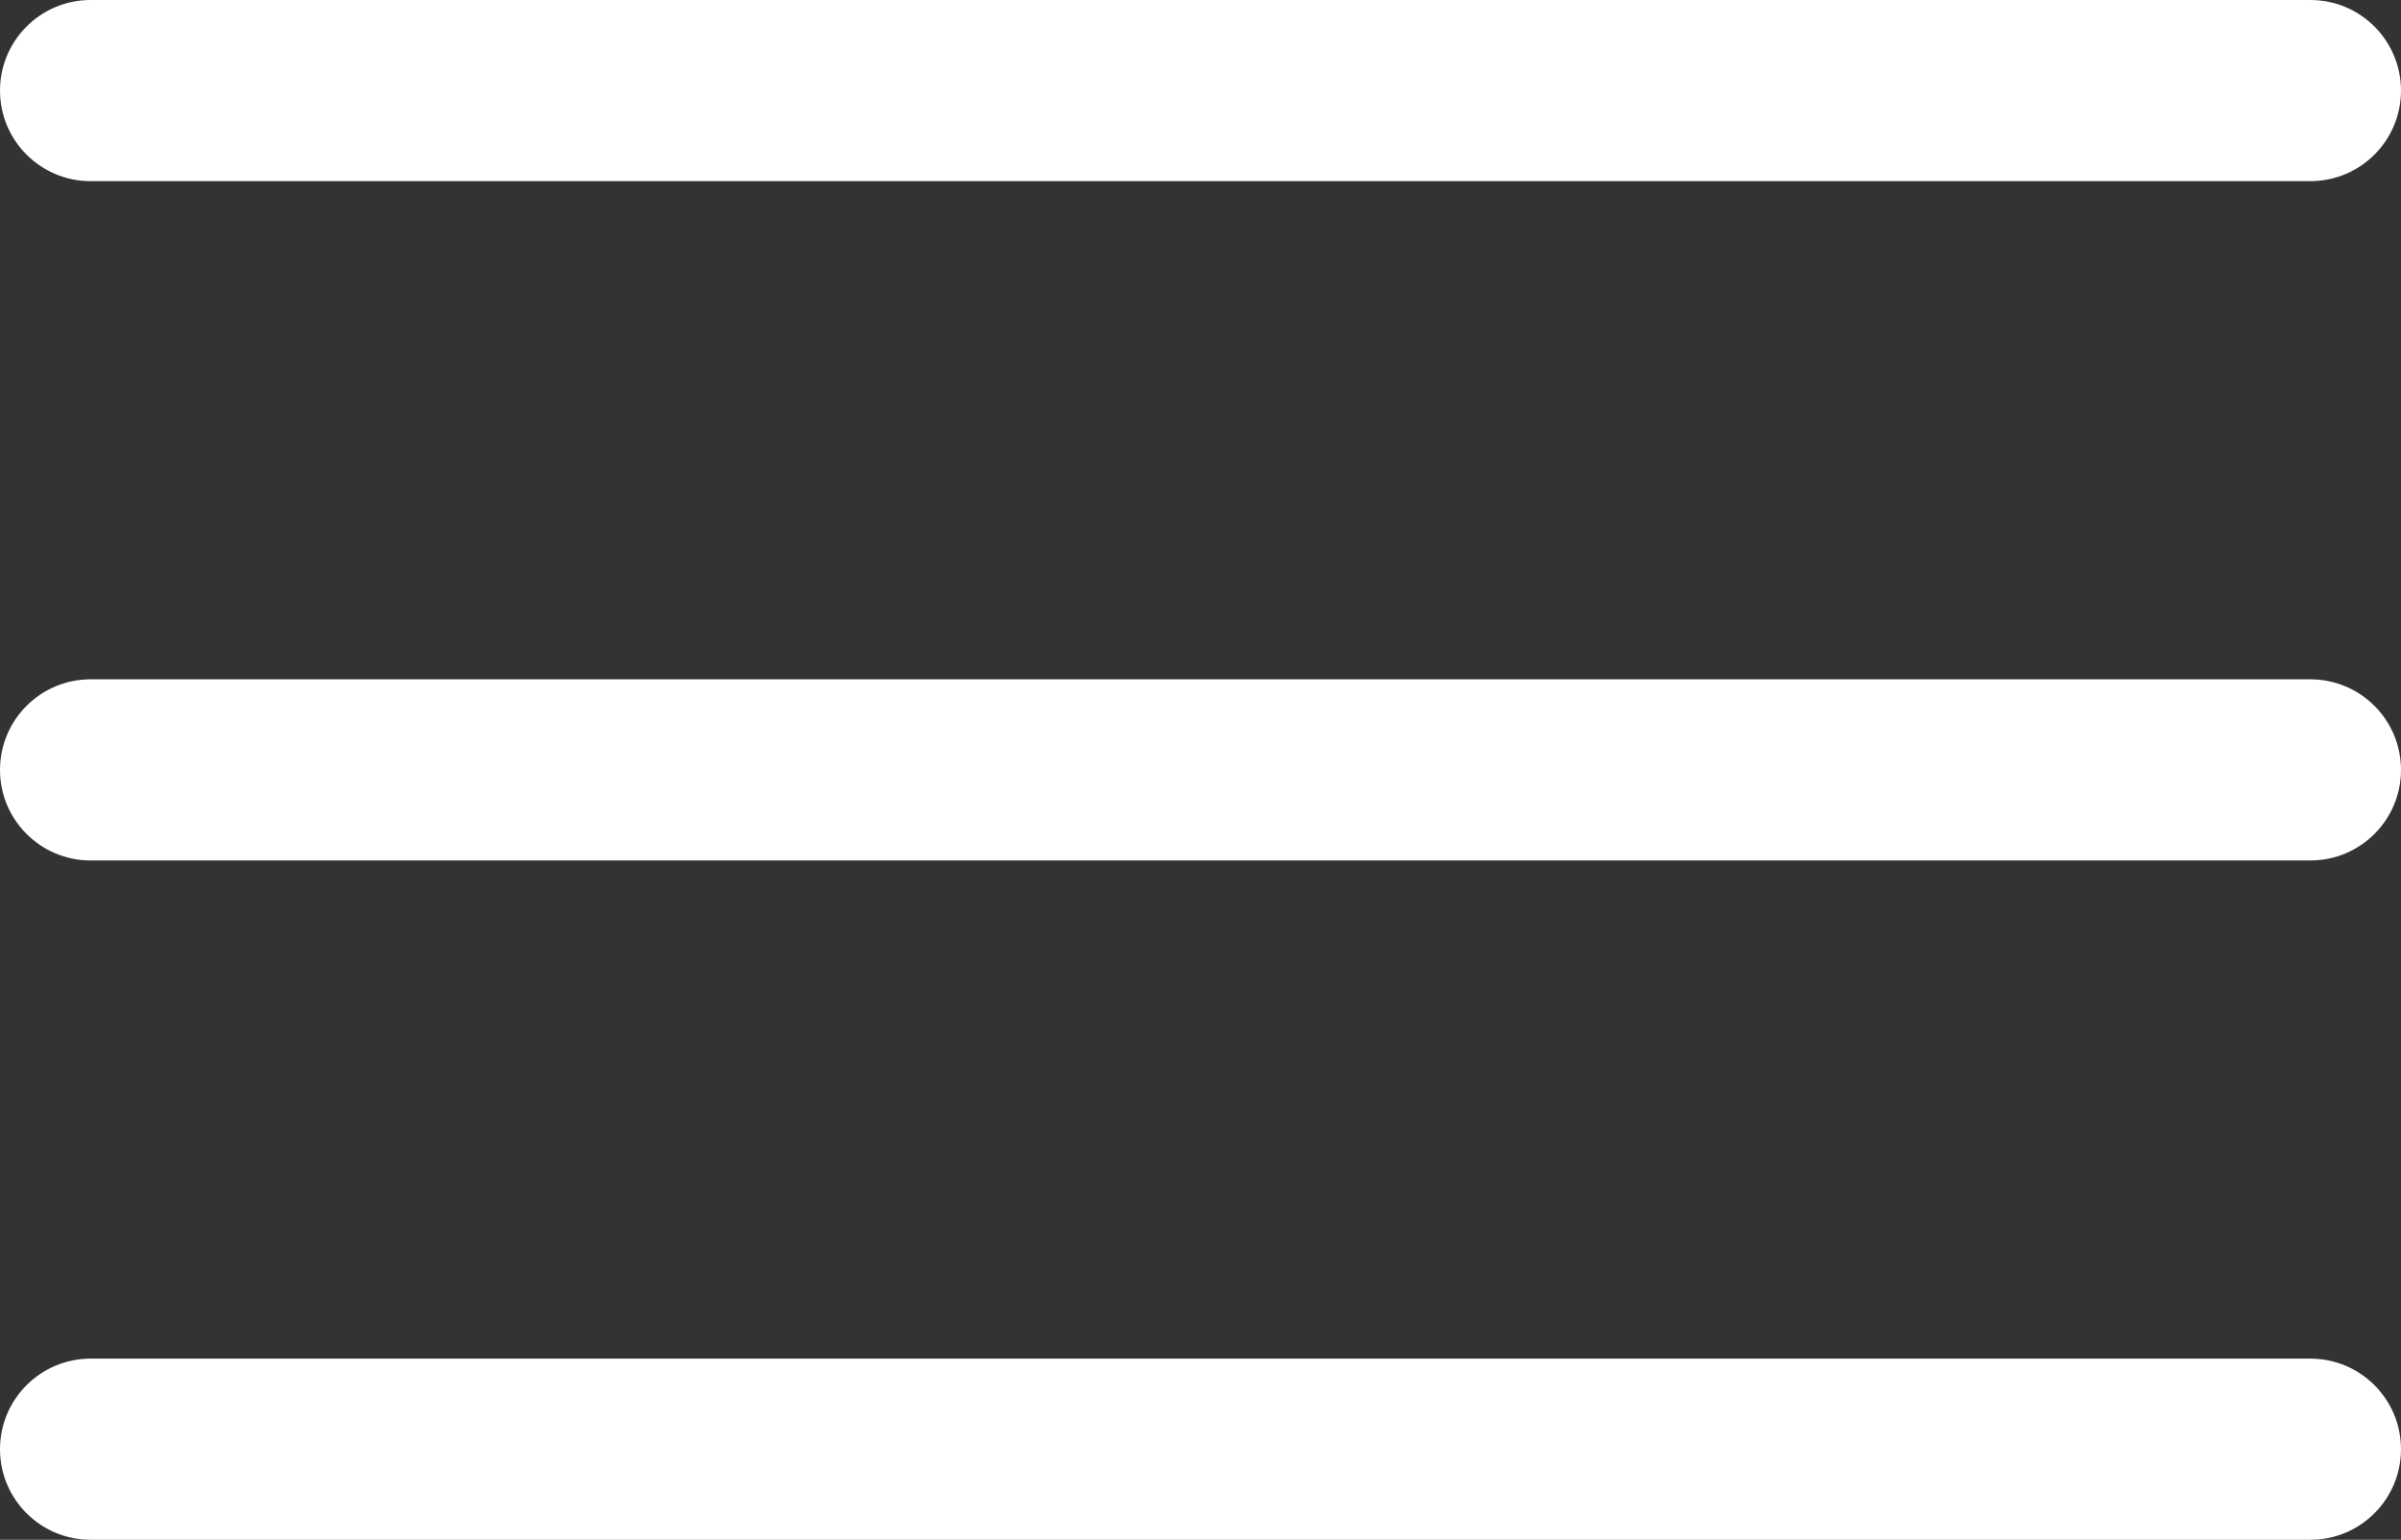 <?xml version="1.0" encoding="utf-8"?>
<!-- Generator: Adobe Illustrator 16.0.0, SVG Export Plug-In . SVG Version: 6.00 Build 0)  -->
<!DOCTYPE svg PUBLIC "-//W3C//DTD SVG 1.1//EN" "http://www.w3.org/Graphics/SVG/1.1/DTD/svg11.dtd">
<svg version="1.1" id="Capa_1" xmlns="http://www.w3.org/2000/svg" xmlns:xlink="http://www.w3.org/1999/xlink" x="0px" y="0px"
	 width="841.889px" height="540.08px" viewBox="0 325.235 841.889 540.08" enable-background="new 0 325.235 841.889 540.08"
	 xml:space="preserve">
<rect x="0" y="325.235" width="841.889" height="540.08" fill="#333333" stroke="none"/>
<g>
	<g>
		<path fill="#FFFFFF" d="M31.77,388.774H810.12c17.536,0,31.769-14.233,31.769-31.77c0-17.537-14.232-31.77-31.769-31.77H31.77
			c-17.537,0-31.77,14.232-31.77,31.77C0,374.541,14.233,388.774,31.77,388.774z"/>
		<path fill="#FFFFFF" d="M31.77,627.045H810.12c17.536,0,31.769-14.232,31.769-31.77s-14.232-31.77-31.769-31.77H31.77
			c-17.537,0-31.77,14.232-31.77,31.77S14.233,627.045,31.77,627.045z"/>
		<path fill="#FFFFFF" d="M31.77,865.315H810.12c17.536,0,31.769-14.232,31.769-31.77c0-17.536-14.232-31.77-31.769-31.77H31.77
			C14.233,801.776,0,816.01,0,833.546C0,851.083,14.233,865.315,31.77,865.315z"/>
	</g>
</g>
</svg>
